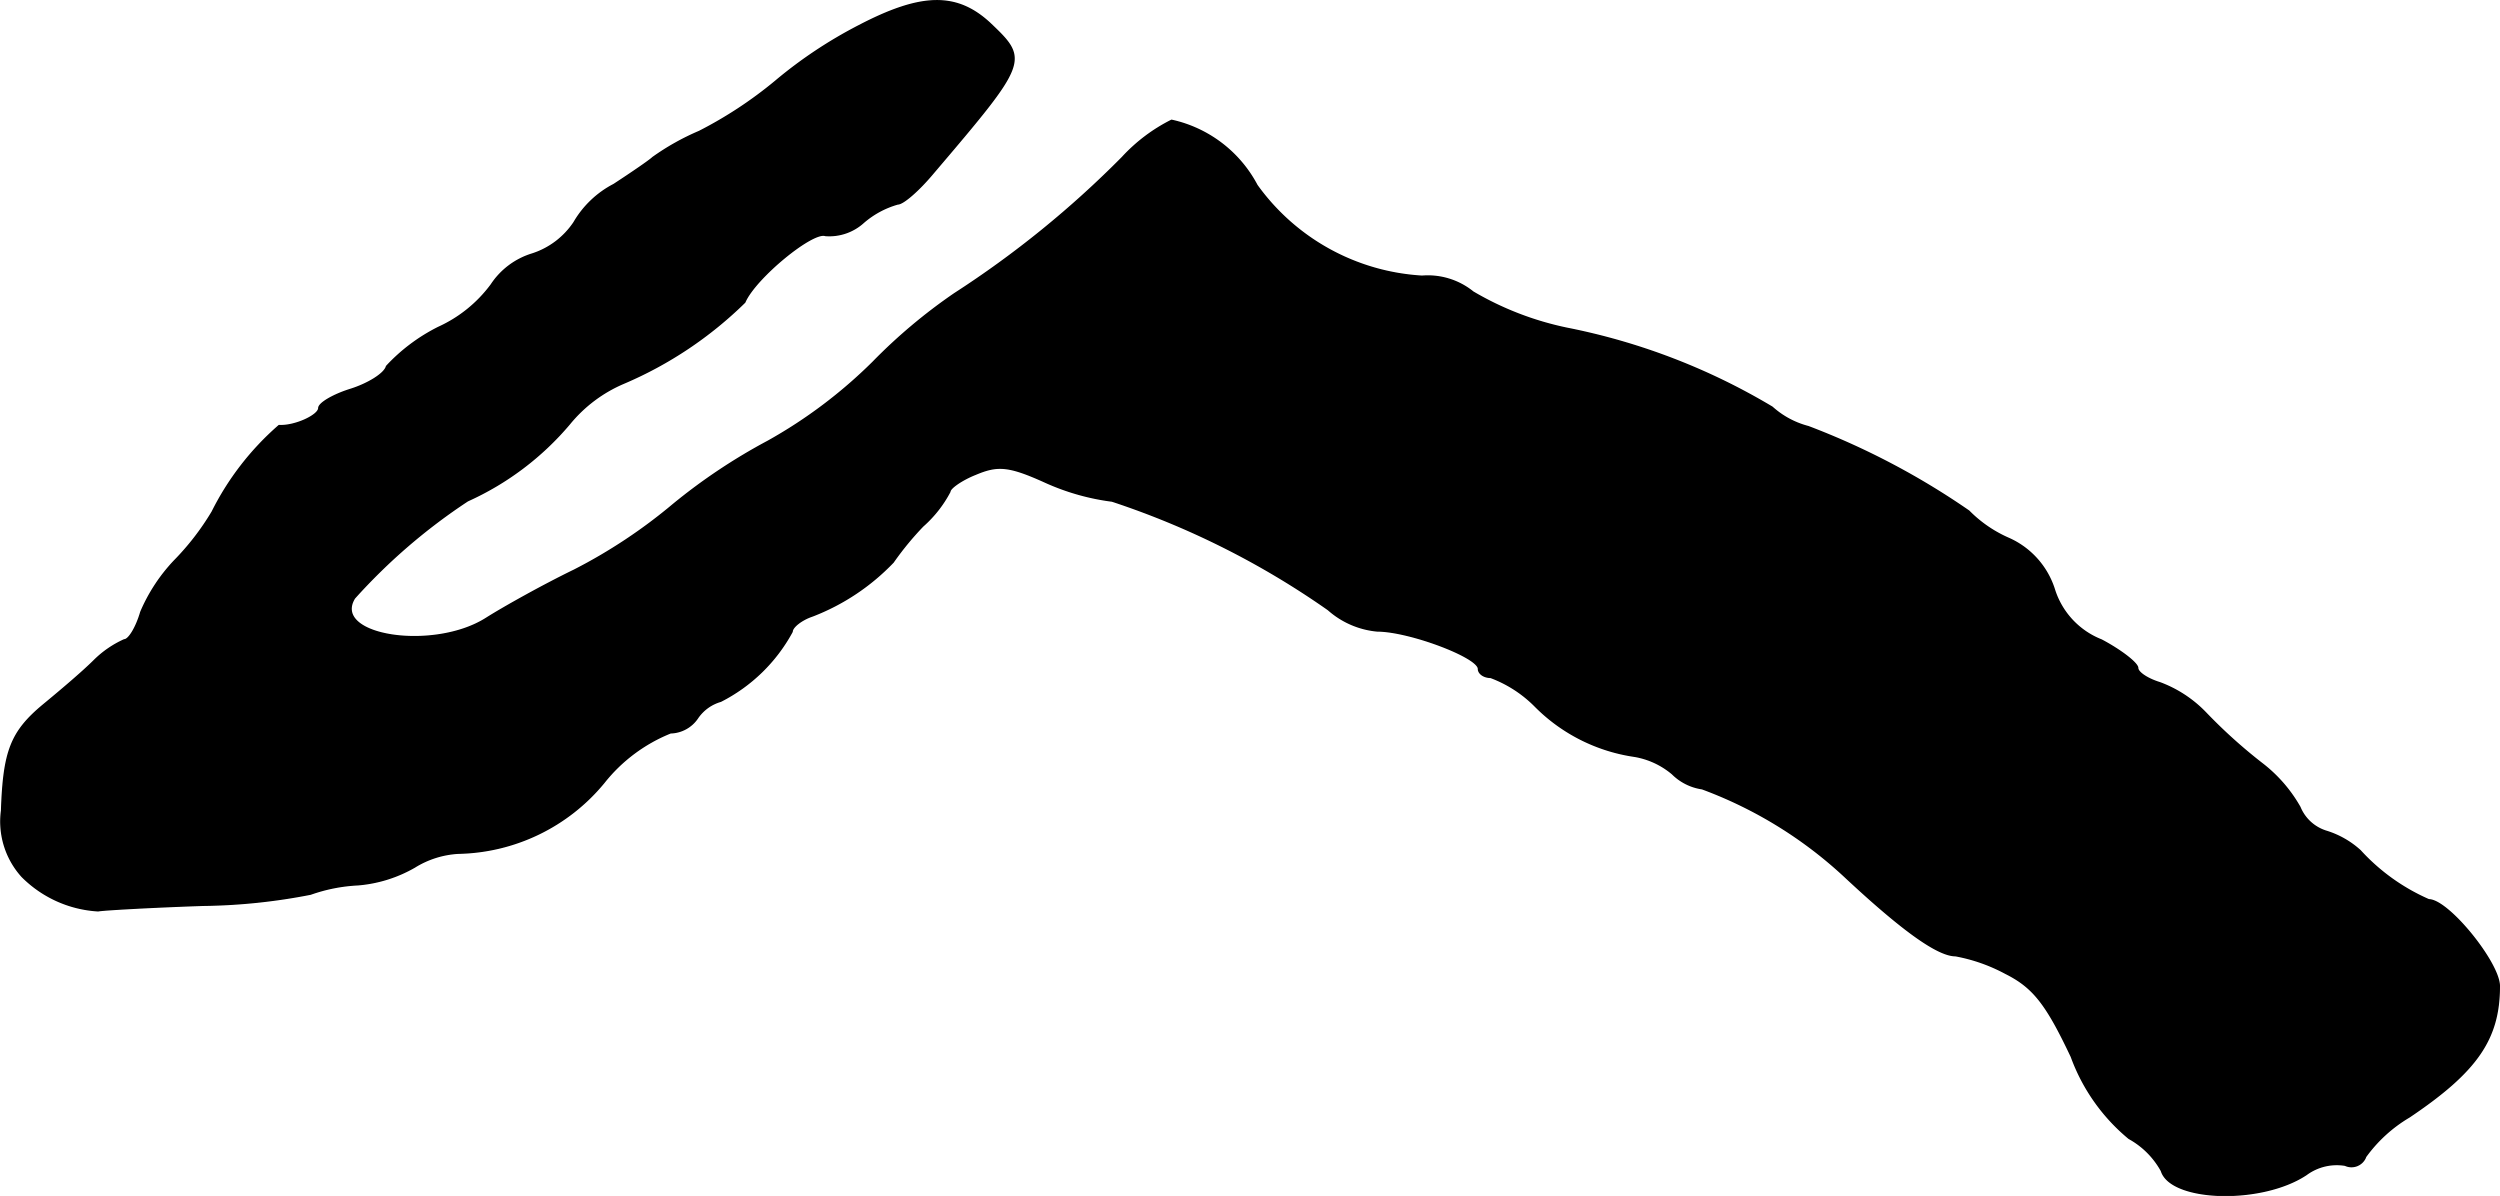 <?xml version="1.0" encoding="UTF-8"?>
<svg xmlns="http://www.w3.org/2000/svg"
     version="1.1"
     width="5.757mm"
     height="2.754mm"
     viewBox="0 0 16.32 7.808">
   <defs>
      <style type="text/css"><![CDATA[
      .a {
        stroke: #000;
        stroke-linecap: round;
        stroke-linejoin: round;
        stroke-width: 0.01px;
      }
    ]]></style>
   </defs>
   <path class="a"
         d="M5.606.169a2.94,2.94,0,0,0-.545.363,2.707,2.707,0,0,1-.497.327,1.603,1.603,0,0,0-.303.17c-.018.018-.133.097-.254.176a.643.643,0,0,0-.26.248.52.52,0,0,1-.273.206.492.492,0,0,0-.267.2.883.883,0,0,1-.345.279,1.185,1.185,0,0,0-.339.254c-.012.048-.121.115-.236.151s-.206.091-.206.121c0,.048-.157.121-.26.115a1.829,1.829,0,0,0-.436.563,1.697,1.697,0,0,1-.248.321,1.128,1.128,0,0,0-.218.333c-.03.103-.079.182-.109.182a.666.666,0,0,0-.194.133c-.079.079-.23.206-.333.291-.212.176-.26.303-.273.69a.535.535,0,0,0,.133.43.762.762,0,0,0,.497.224c.024-.006.333-.024.684-.036a3.86,3.86,0,0,0,.703-.073,1.082,1.082,0,0,1,.309-.061.886.886,0,0,0,.369-.115.606.606,0,0,1,.285-.091,1.262,1.262,0,0,0,.951-.46A1.059,1.059,0,0,1,4.377,4.784a.218.218,0,0,0,.176-.097.274.274,0,0,1,.151-.109,1.091,1.091,0,0,0,.466-.454c0-.03.061-.079.133-.103a1.45,1.45,0,0,0,.527-.351,1.969,1.969,0,0,1,.194-.236.785.785,0,0,0,.176-.224c0-.024.079-.079.17-.115.145-.061.218-.055.46.055a1.525,1.525,0,0,0,.43.121,5.405,5.405,0,0,1,1.411.709.559.559,0,0,0,.321.139c.206,0,.66.17.66.248,0,.03.036.055.079.055a.804.804,0,0,1,.291.188,1.145,1.145,0,0,0,.648.327.518.518,0,0,1,.248.115.345.345,0,0,0,.194.097,2.781,2.781,0,0,1,.933.575c.376.351.606.515.721.515a1.115,1.115,0,0,1,.327.115c.182.091.267.2.43.545a1.242,1.242,0,0,0,.376.533.538.538,0,0,1,.212.212c.061.2.654.218.945.024a.335.335,0,0,1,.254-.061.098.098,0,0,0,.13-.047l.003-.008a.942.942,0,0,1,.285-.26c.442-.297.588-.509.588-.854,0-.151-.333-.563-.46-.563a1.325,1.325,0,0,1-.448-.321.585.585,0,0,0-.224-.127.274.274,0,0,1-.17-.157.946.946,0,0,0-.248-.285,3.388,3.388,0,0,1-.369-.333.802.802,0,0,0-.297-.194c-.079-.024-.145-.067-.145-.097s-.109-.115-.236-.182a.523.523,0,0,1-.309-.333.543.543,0,0,0-.303-.333.835.835,0,0,1-.254-.176,4.902,4.902,0,0,0-1.048-.551.566.566,0,0,1-.236-.127,4.192,4.192,0,0,0-1.339-.515A2.016,2.016,0,0,1,9.616,1.907a.469.469,0,0,0-.333-.103,1.431,1.431,0,0,1-1.078-.594.831.831,0,0,0-.557-.424,1.114,1.114,0,0,0-.321.242,6.503,6.503,0,0,1-1.096.89,3.549,3.549,0,0,0-.533.448,3.164,3.164,0,0,1-.684.515,3.781,3.781,0,0,0-.618.412,3.442,3.442,0,0,1-.648.43c-.2.097-.46.242-.575.315-.345.218-1.012.115-.86-.133a3.806,3.806,0,0,1,.739-.636A1.881,1.881,0,0,0,3.717,2.767a.923.923,0,0,1,.357-.267,2.557,2.557,0,0,0,.787-.527c.067-.157.442-.466.527-.436a.331.331,0,0,0,.248-.085.586.586,0,0,1,.224-.121c.036,0,.139-.091.23-.2.624-.733.624-.739.369-.981C6.242-.049,6.012-.043,5.606.169Z"/>
</svg>
